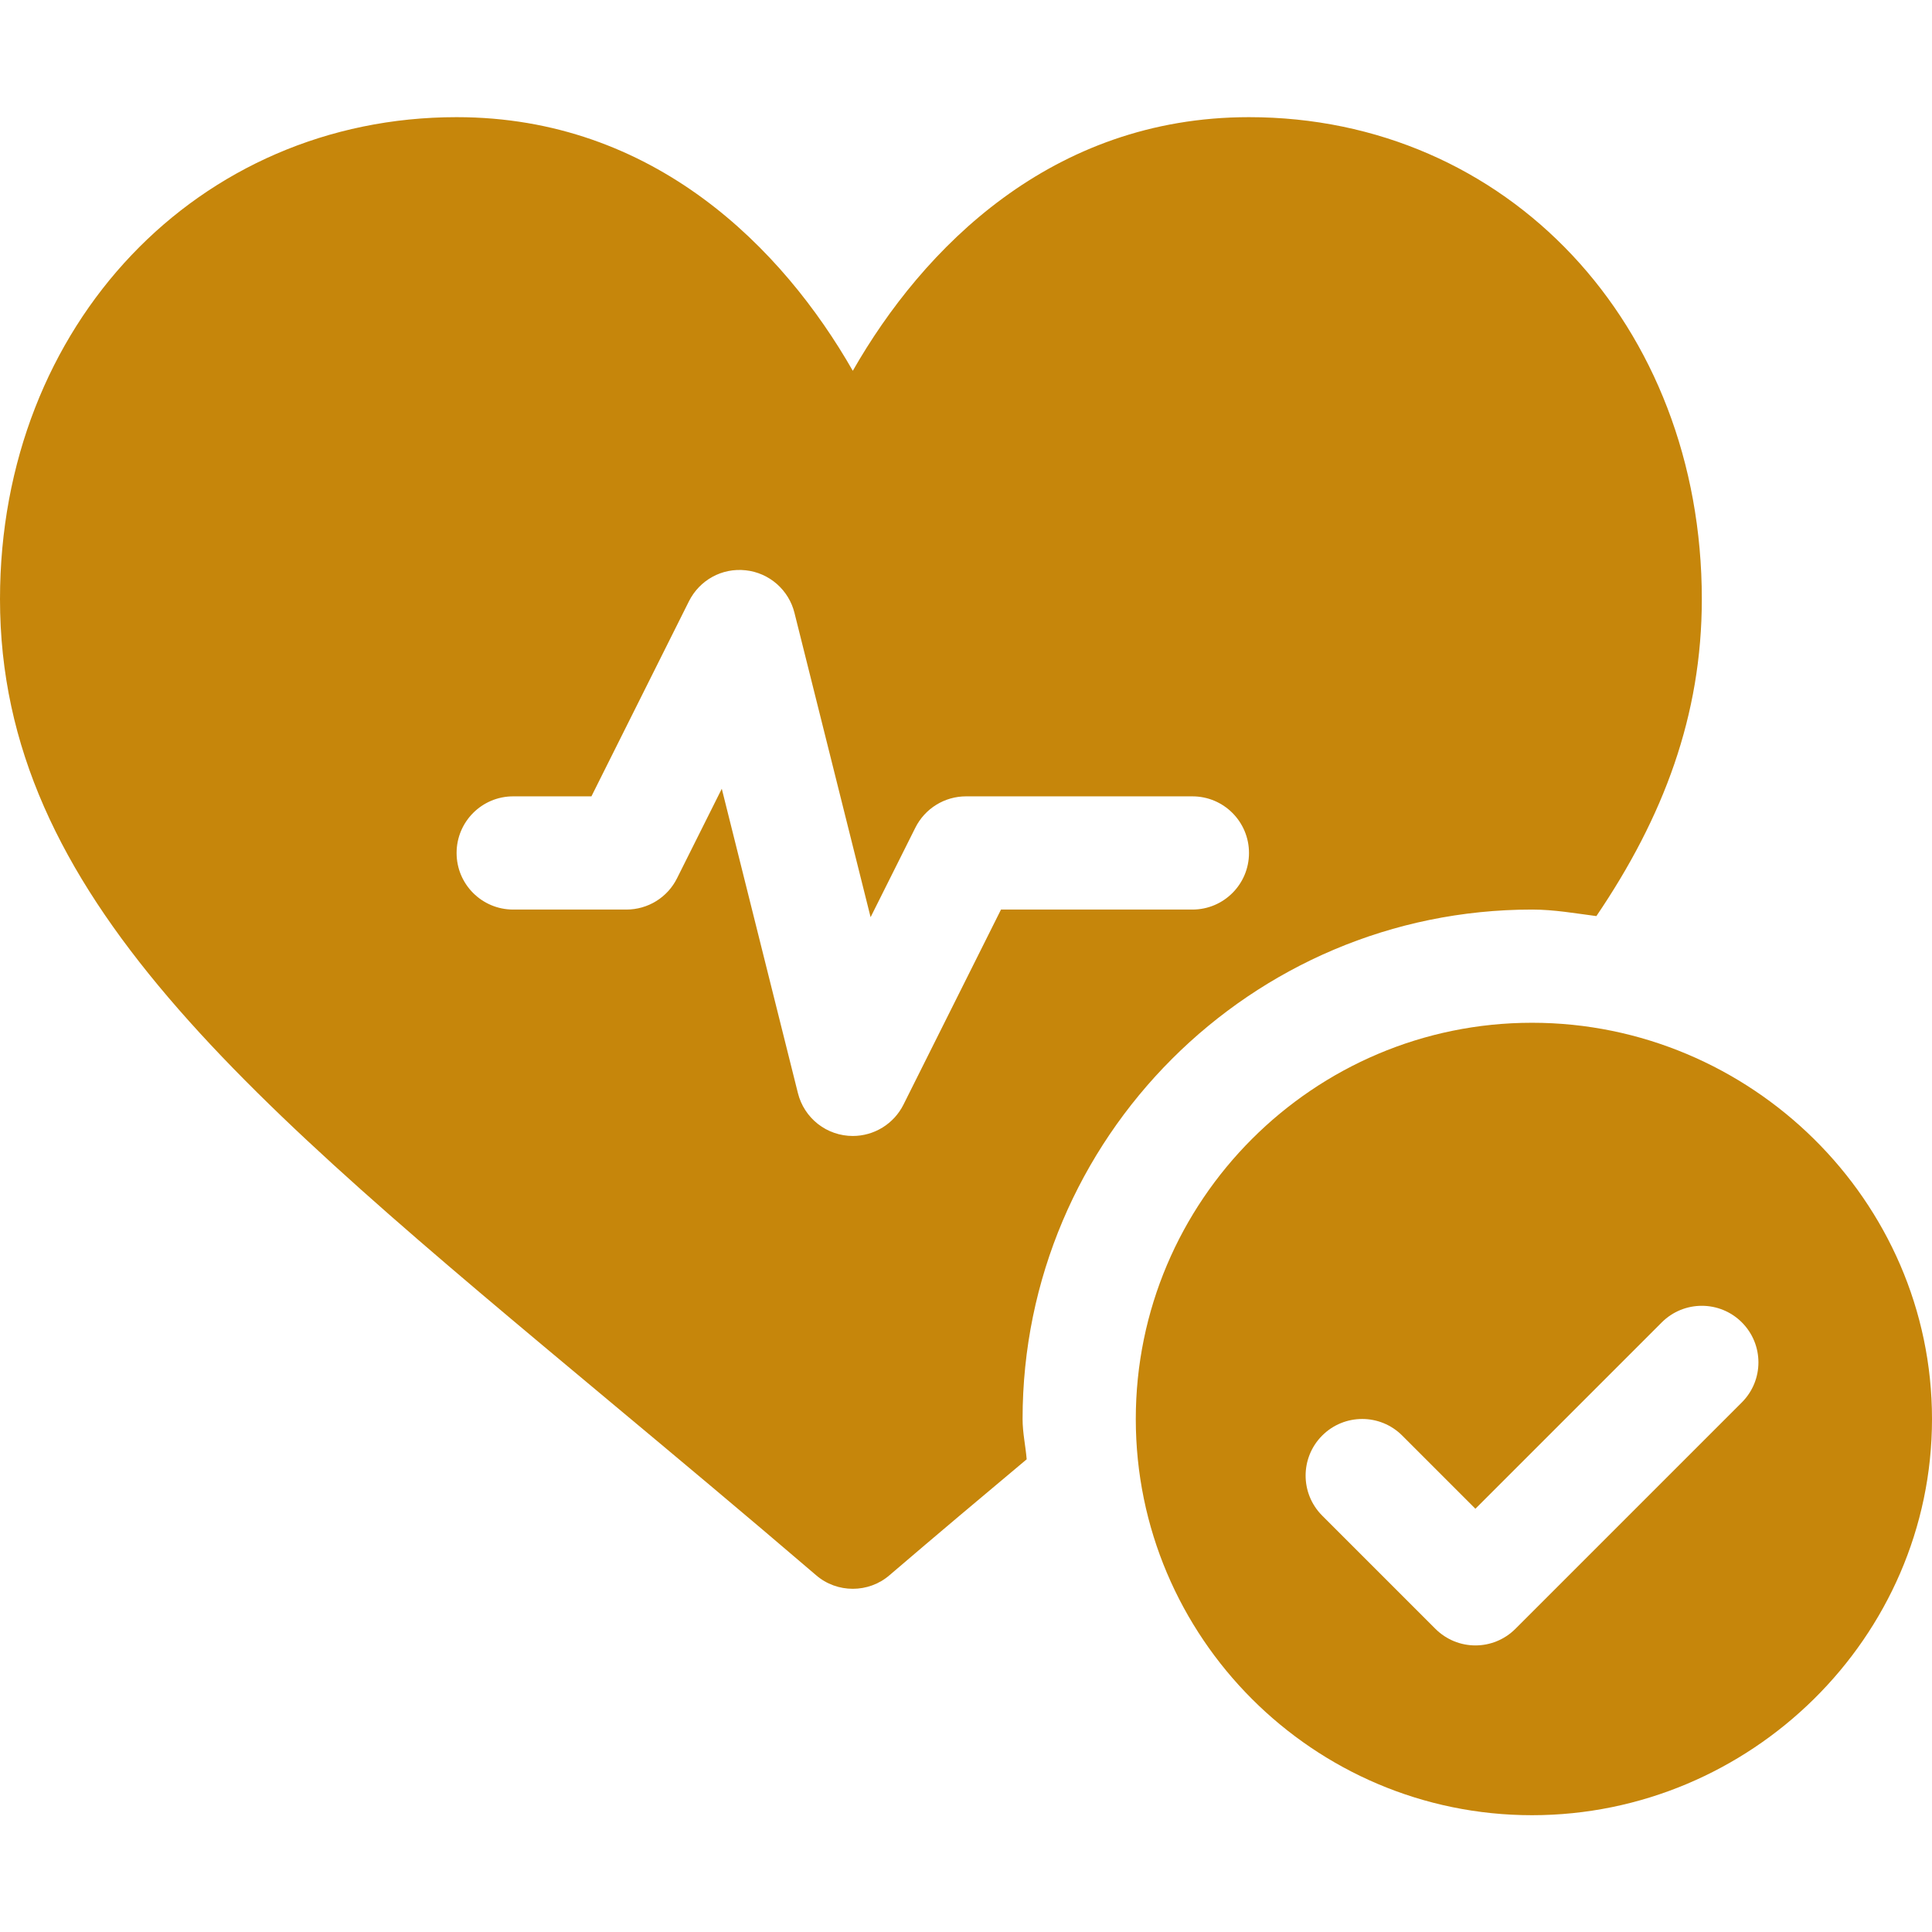 <svg xmlns="http://www.w3.org/2000/svg" fill="none" viewBox="0 0 42 42" height="42" width="42">
<path fill="#C6860B" d="M33.305 22.234C28.556 22.234 24.691 26.099 24.691 30.848C24.691 35.596 28.556 39.461 33.305 39.461C38.054 39.461 42 35.596 42 30.848C42 26.099 38.054 22.234 33.305 22.234ZM37.866 30.487L32.944 35.409C32.704 35.649 32.389 35.77 32.074 35.77C31.759 35.77 31.445 35.649 31.204 35.409L28.743 32.948C28.263 32.467 28.263 31.689 28.743 31.208C29.224 30.727 30.003 30.727 30.483 31.208L32.074 32.799L36.126 28.747C36.607 28.267 37.386 28.267 37.866 28.747C38.347 29.228 38.347 30.006 37.866 30.487Z"></path>
<path fill="#C6860B" d="M13.277 30.484C14.679 31.654 16.171 32.899 17.739 34.242C17.968 34.441 18.254 34.539 18.539 34.539C18.824 34.539 19.11 34.441 19.339 34.242C20.372 33.358 21.357 32.529 22.319 31.724C22.295 31.43 22.23 31.148 22.23 30.848C22.23 24.741 27.198 19.773 33.305 19.773C33.784 19.773 34.24 19.855 34.704 19.915C36.165 17.761 36.996 15.552 36.996 13.025C36.996 7.052 32.764 2.547 27.152 2.547C22.858 2.547 20.058 5.401 18.539 8.061C17.02 5.401 14.22 2.547 9.926 2.547C4.314 2.547 0 7.052 0 13.025C0 19.468 5.332 23.851 13.277 30.484ZM11.156 17.312H12.857L14.977 13.071C15.208 12.612 15.692 12.34 16.213 12.398C16.463 12.425 16.698 12.529 16.887 12.694C17.076 12.86 17.211 13.079 17.271 13.323L18.926 19.939L19.899 17.993C20.002 17.788 20.159 17.616 20.353 17.496C20.547 17.376 20.771 17.312 21 17.312H25.922C26.602 17.312 27.152 17.863 27.152 18.543C27.152 19.223 26.602 19.773 25.922 19.773H21.761L19.64 24.015C19.537 24.22 19.38 24.391 19.186 24.511C18.991 24.631 18.768 24.695 18.539 24.695C18.265 24.695 17.998 24.604 17.782 24.435C17.566 24.266 17.412 24.029 17.346 23.763L15.691 17.147L14.718 19.093C14.616 19.298 14.459 19.47 14.264 19.59C14.07 19.71 13.846 19.773 13.617 19.773H11.156C10.476 19.773 9.926 19.223 9.926 18.543C9.926 17.863 10.476 17.312 11.156 17.312Z"></path>
</svg>

